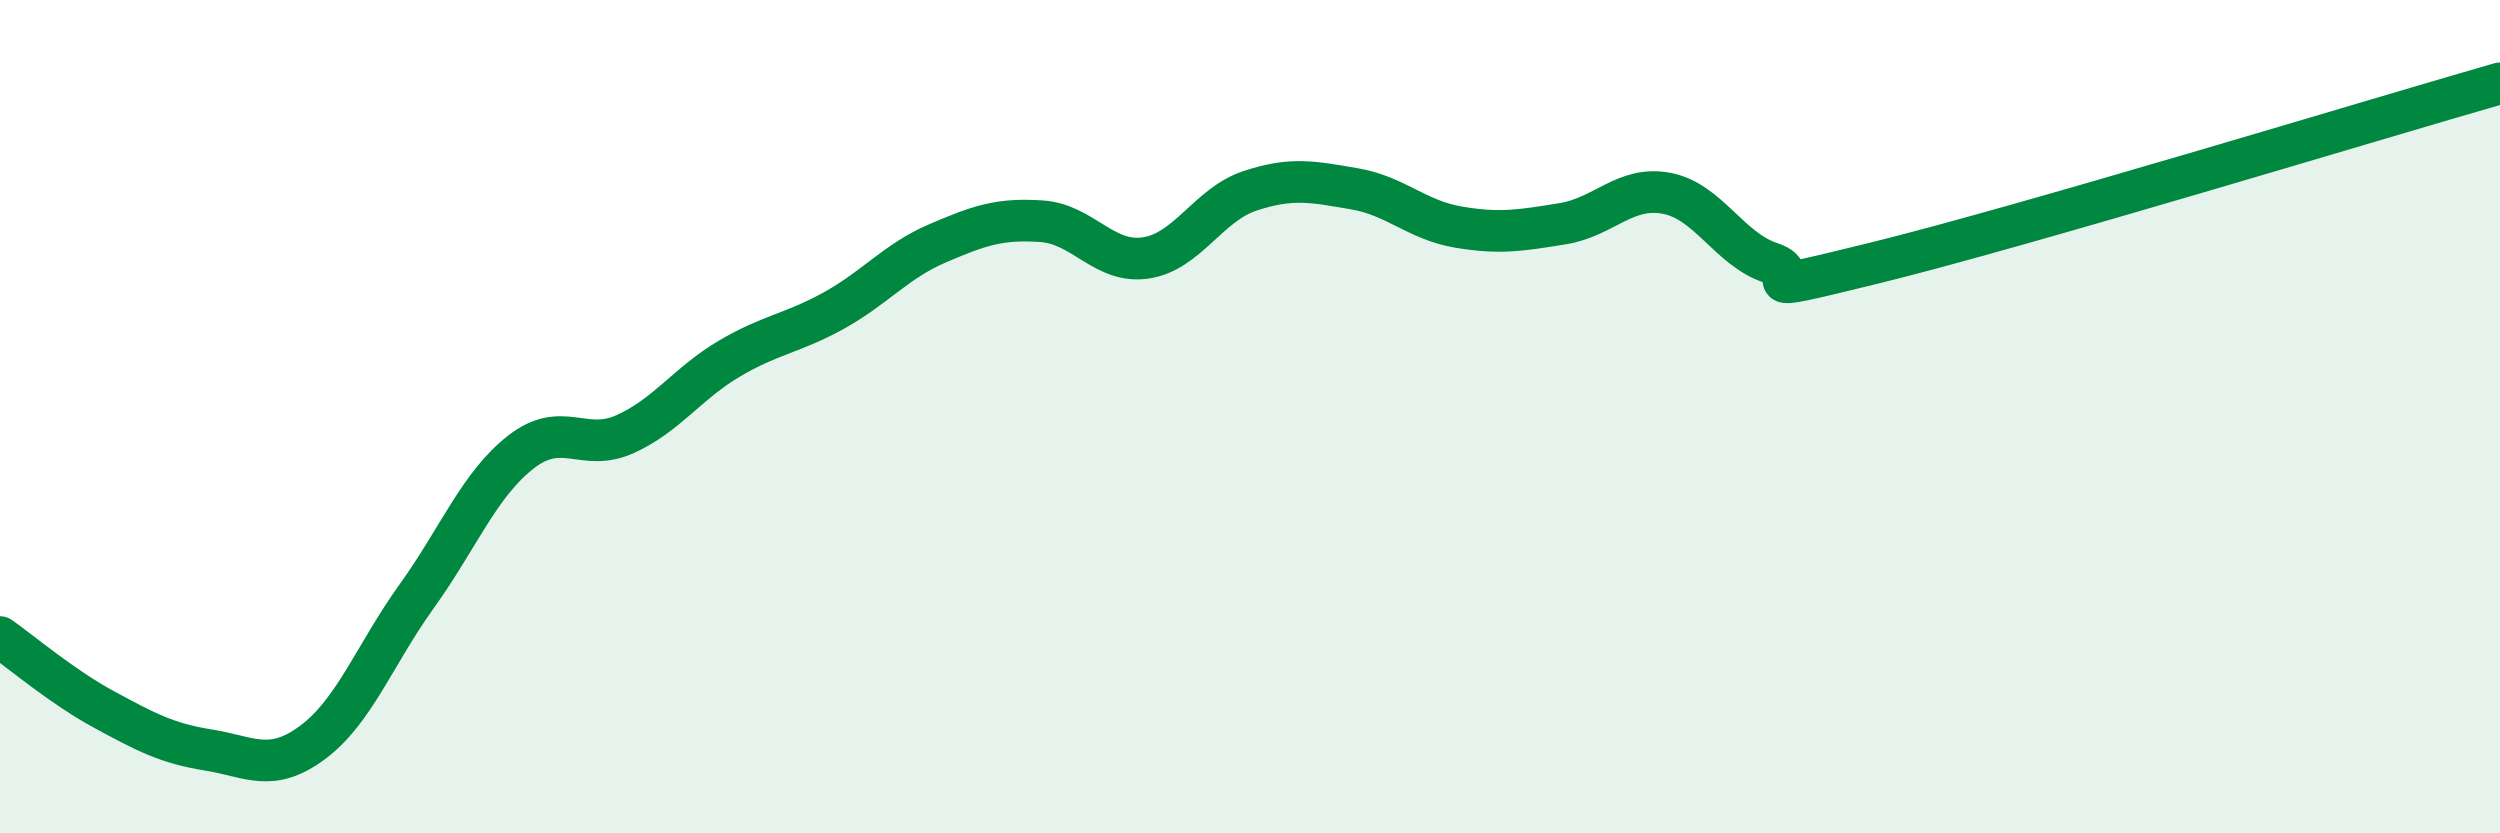 
    <svg width="60" height="20" viewBox="0 0 60 20" xmlns="http://www.w3.org/2000/svg">
      <path
        d="M 0,15.29 C 0.5,15.64 1.5,16.49 2.5,17.03 C 3.5,17.57 4,17.84 5,18 C 6,18.16 6.5,18.56 7.5,17.82 C 8.5,17.08 9,15.7 10,14.31 C 11,12.92 11.5,11.63 12.5,10.85 C 13.5,10.07 14,10.87 15,10.42 C 16,9.97 16.5,9.2 17.5,8.61 C 18.5,8.02 19,8.01 20,7.46 C 21,6.91 21.5,6.27 22.5,5.84 C 23.5,5.41 24,5.24 25,5.31 C 26,5.38 26.5,6.34 27.5,6.19 C 28.5,6.04 29,4.91 30,4.58 C 31,4.25 31.5,4.36 32.5,4.53 C 33.5,4.7 34,5.28 35,5.45 C 36,5.62 36.5,5.53 37.5,5.37 C 38.5,5.21 39,4.45 40,4.64 C 41,4.83 41.5,5.98 42.5,6.31 C 43.5,6.64 41.5,7.17 45,6.31 C 48.5,5.45 57,2.86 60,2L60 20L0 20Z"
        fill="#008740"
        opacity="0.1"
        stroke-linecap="round"
        stroke-linejoin="round"
      />
      <path
        d="M 0,15.29 C 0.5,15.64 1.5,16.49 2.5,17.03 C 3.5,17.57 4,17.84 5,18 C 6,18.16 6.5,18.56 7.5,17.82 C 8.5,17.08 9,15.7 10,14.31 C 11,12.92 11.5,11.63 12.5,10.85 C 13.5,10.07 14,10.87 15,10.42 C 16,9.97 16.5,9.2 17.5,8.61 C 18.5,8.02 19,8.01 20,7.46 C 21,6.91 21.5,6.27 22.5,5.84 C 23.5,5.41 24,5.24 25,5.31 C 26,5.38 26.5,6.34 27.5,6.19 C 28.5,6.04 29,4.91 30,4.58 C 31,4.25 31.5,4.36 32.5,4.53 C 33.5,4.7 34,5.28 35,5.45 C 36,5.62 36.5,5.53 37.5,5.37 C 38.5,5.21 39,4.45 40,4.64 C 41,4.83 41.5,5.98 42.5,6.31 C 43.5,6.64 41.5,7.17 45,6.31 C 48.5,5.45 57,2.86 60,2"
        stroke="#008740"
        stroke-width="1"
        fill="none"
        stroke-linecap="round"
        stroke-linejoin="round"
      />
    </svg>
  
